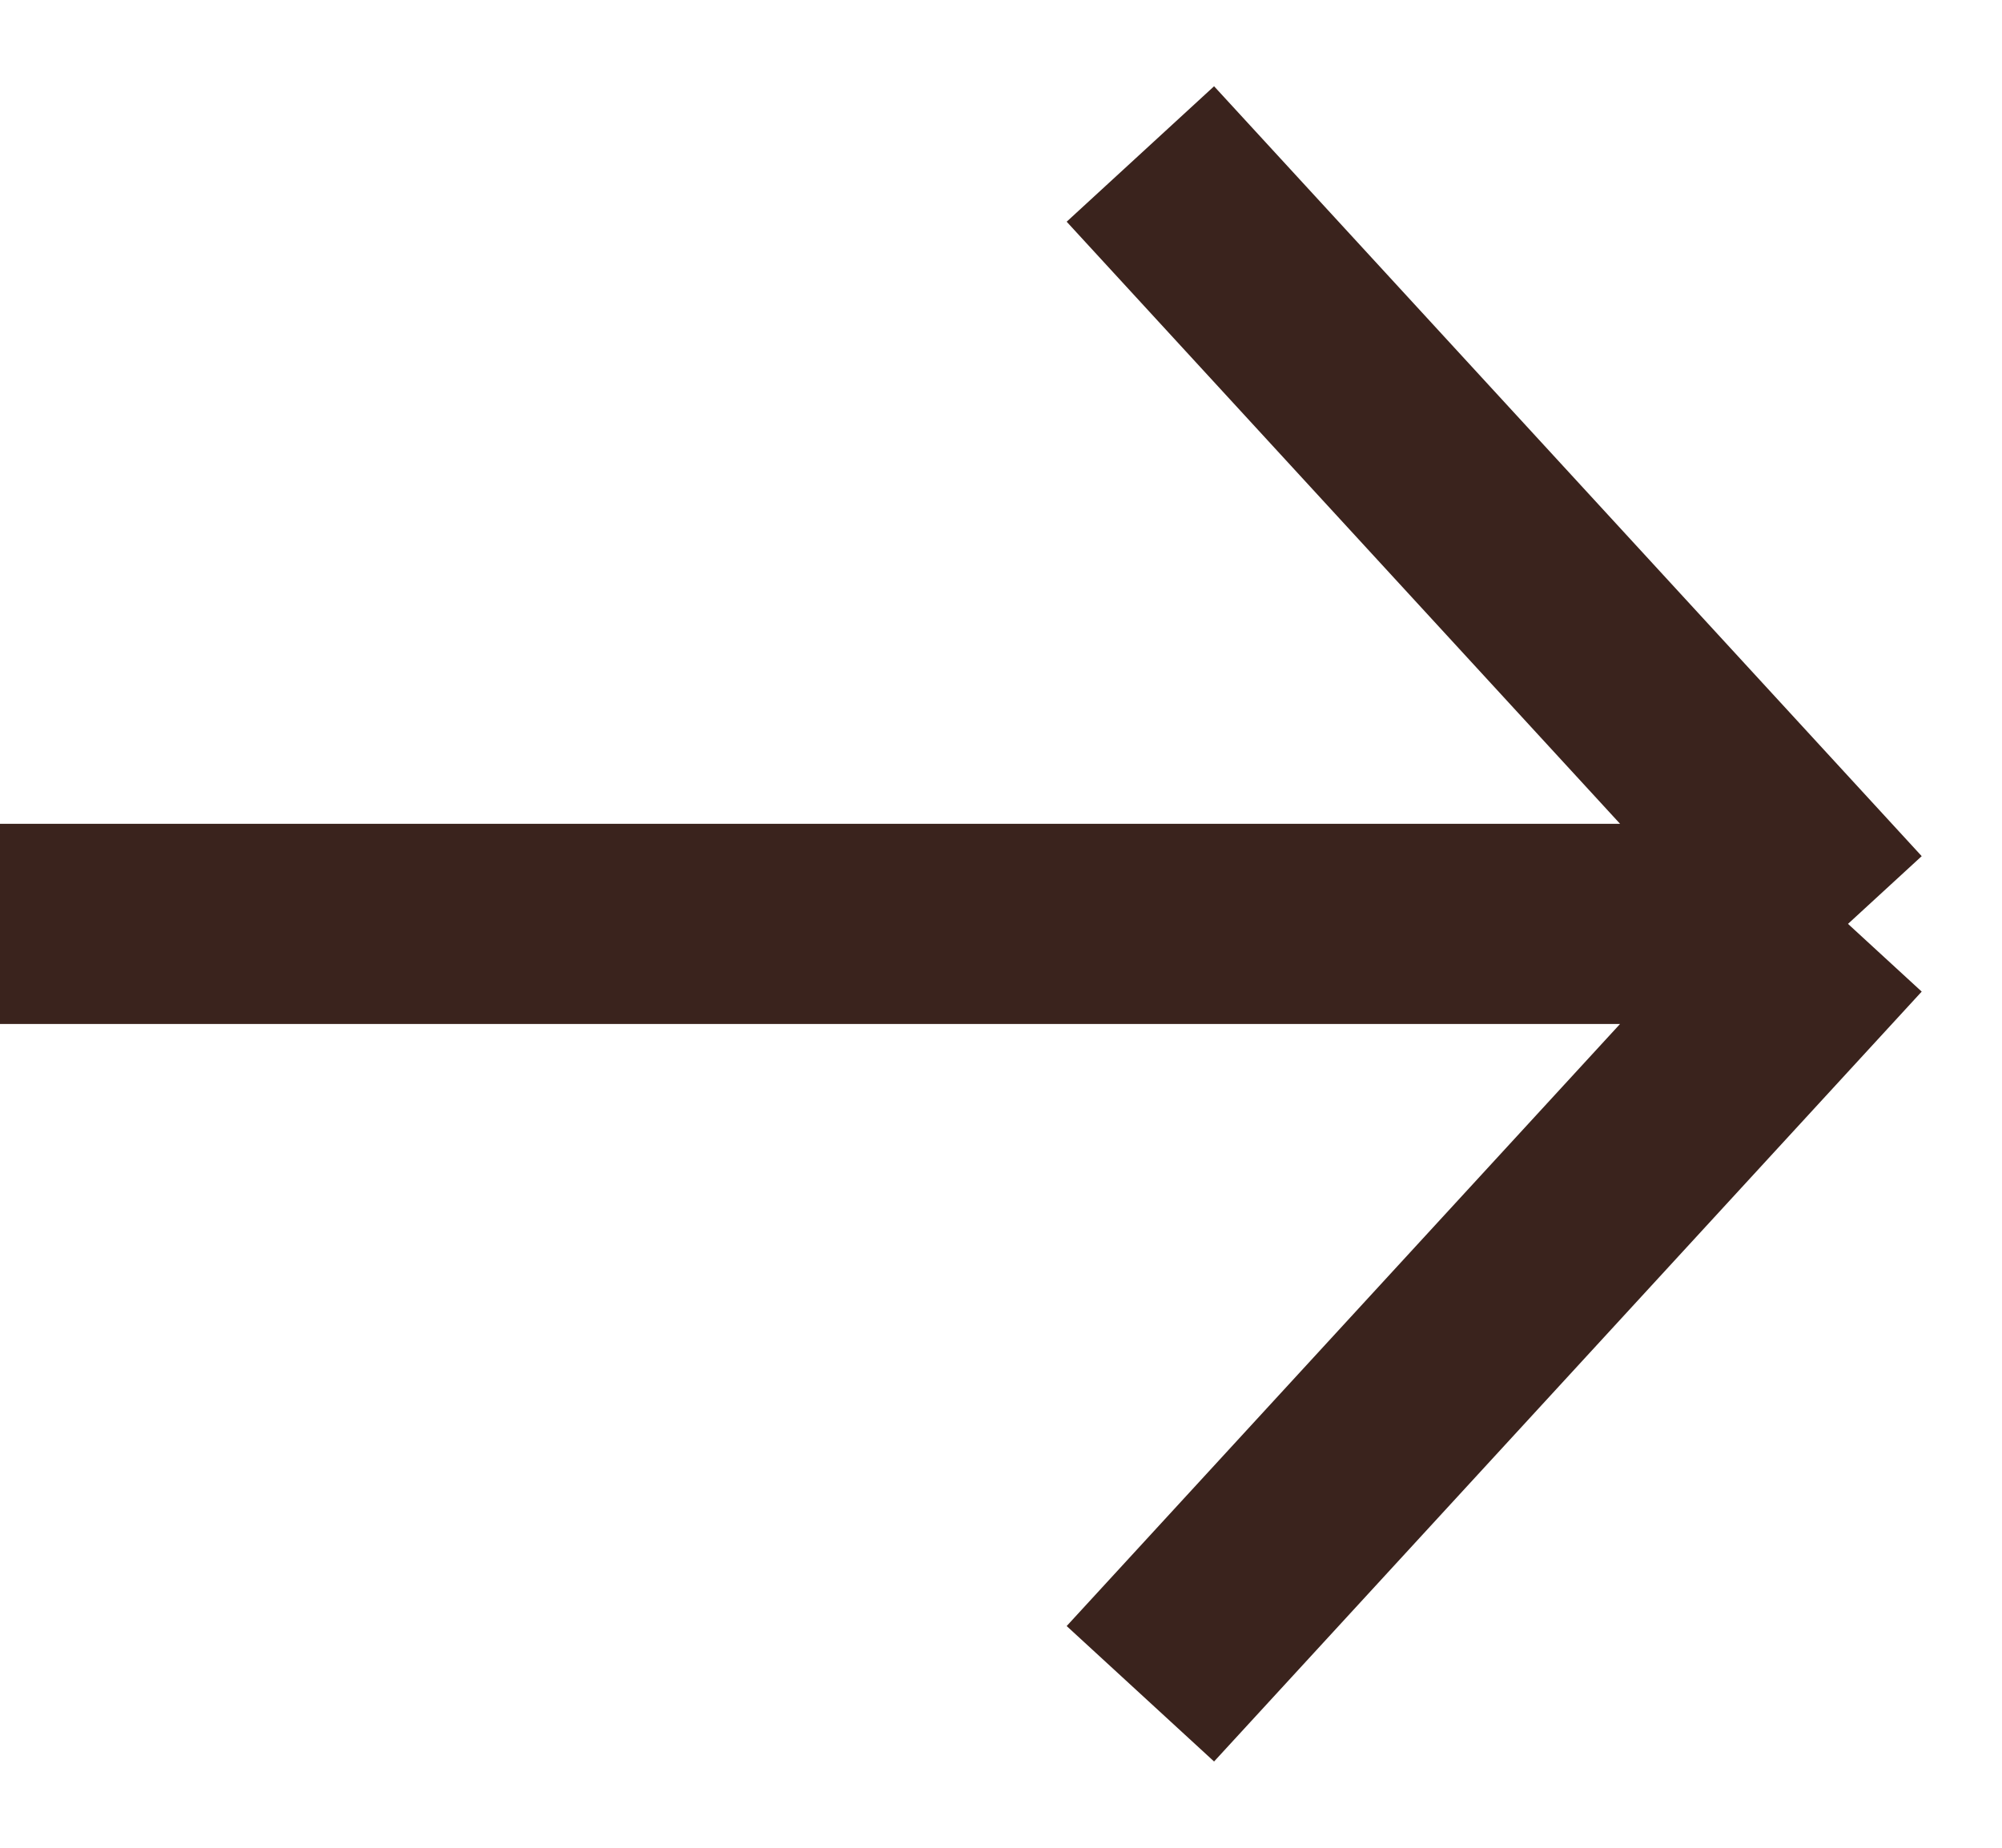 <?xml version="1.0" encoding="UTF-8"?> <svg xmlns="http://www.w3.org/2000/svg" width="13" height="12" viewBox="0 0 13 12" fill="none"><path d="M0 6H12M12 6L7.405 1M12 6L7.405 11" stroke="#3A231D" stroke-width="1.3"></path></svg> 